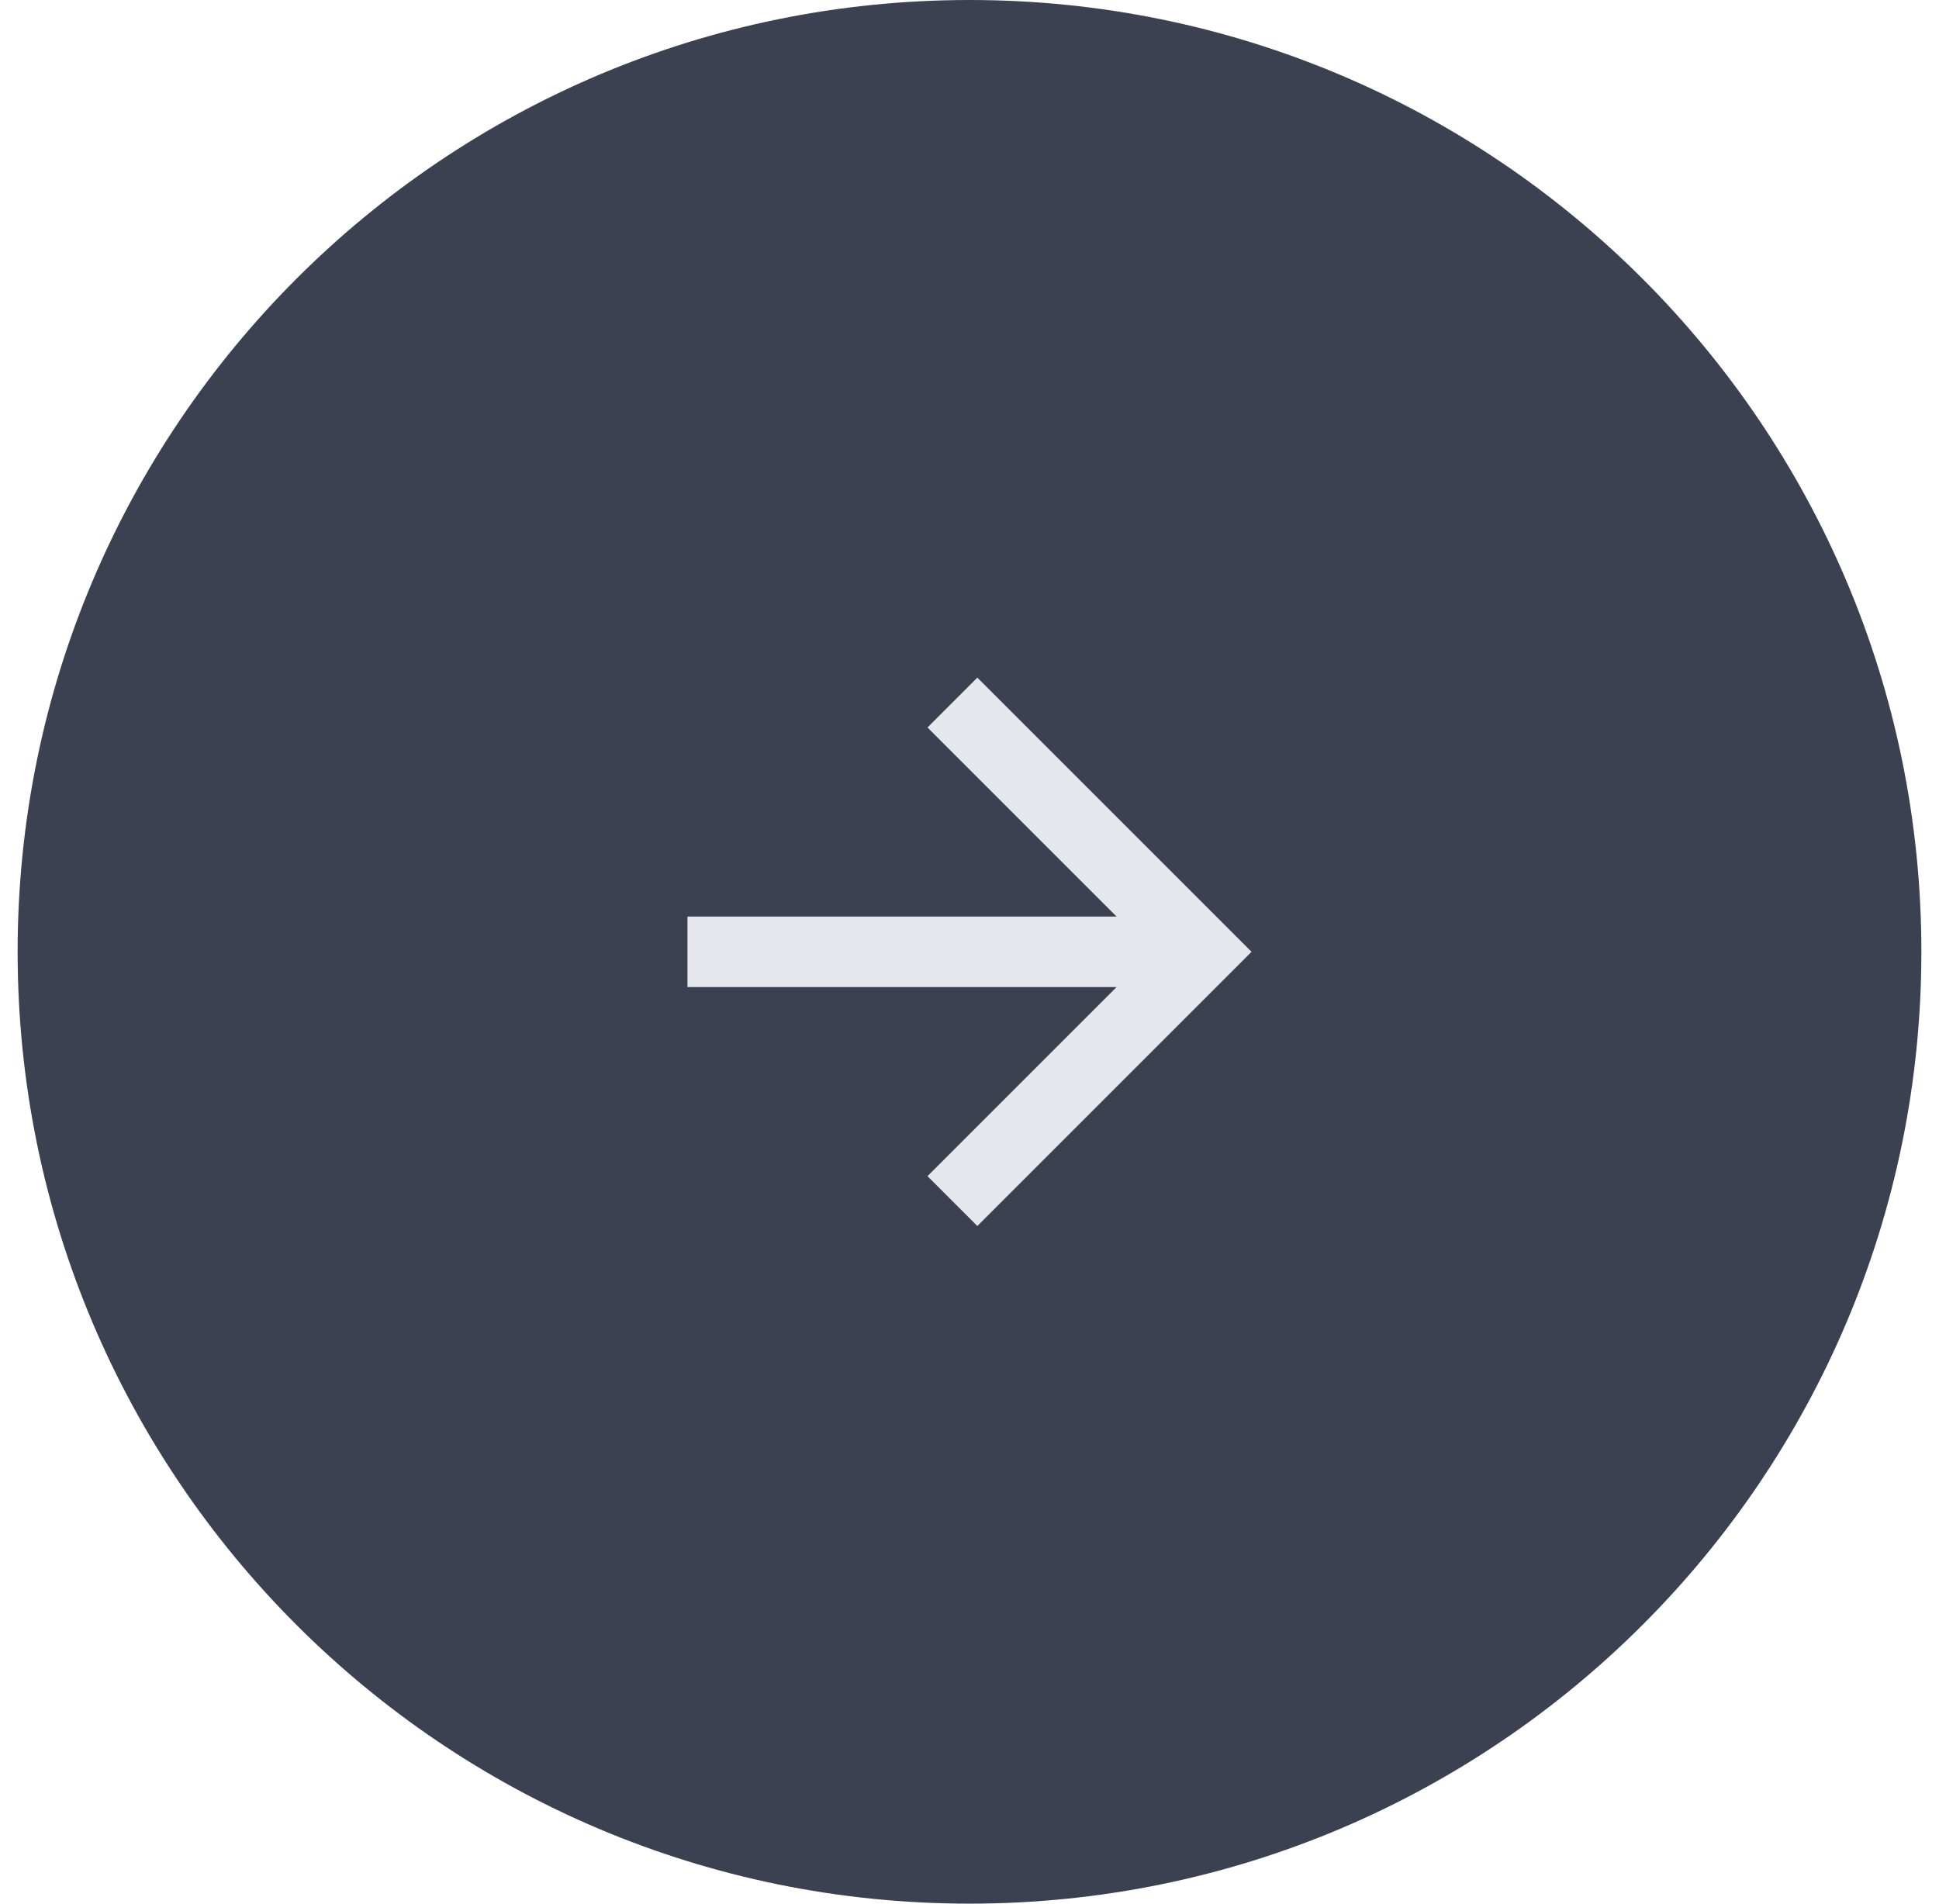 <svg width="55" height="54" viewBox="0 0 55 54" fill="none" xmlns="http://www.w3.org/2000/svg">
<g clip-path="url(#clip0_580_9493)">
<path d="M27.5 54C42.412 54 54.5 41.912 54.5 27C54.5 12.088 42.412 0 27.5 0C12.588 0 0.5 12.088 0.5 27C0.5 41.912 12.588 54 27.5 54Z" fill="#3C4151"/>
<mask id="mask0_580_9493" style="mask-type:luminance" maskUnits="userSpaceOnUse" x="15" y="15" width="25" height="24">
<path d="M39.5 15H15.5V39H39.5V15Z" fill="white"/>
</mask>
<g mask="url(#mask0_580_9493)">
<path d="M31.672 26L26.308 20.636L27.722 19.222L35.5 27L27.722 34.778L26.308 33.364L31.672 28H19.5V26H31.672Z" fill="#E5E7EC"/>
</g>
</g>
<defs>
<clipPath id="clip0_580_9493">
<rect width="54" height="54" fill="white" transform="translate(0.5)"/>
</clipPath>
</defs>
</svg>
